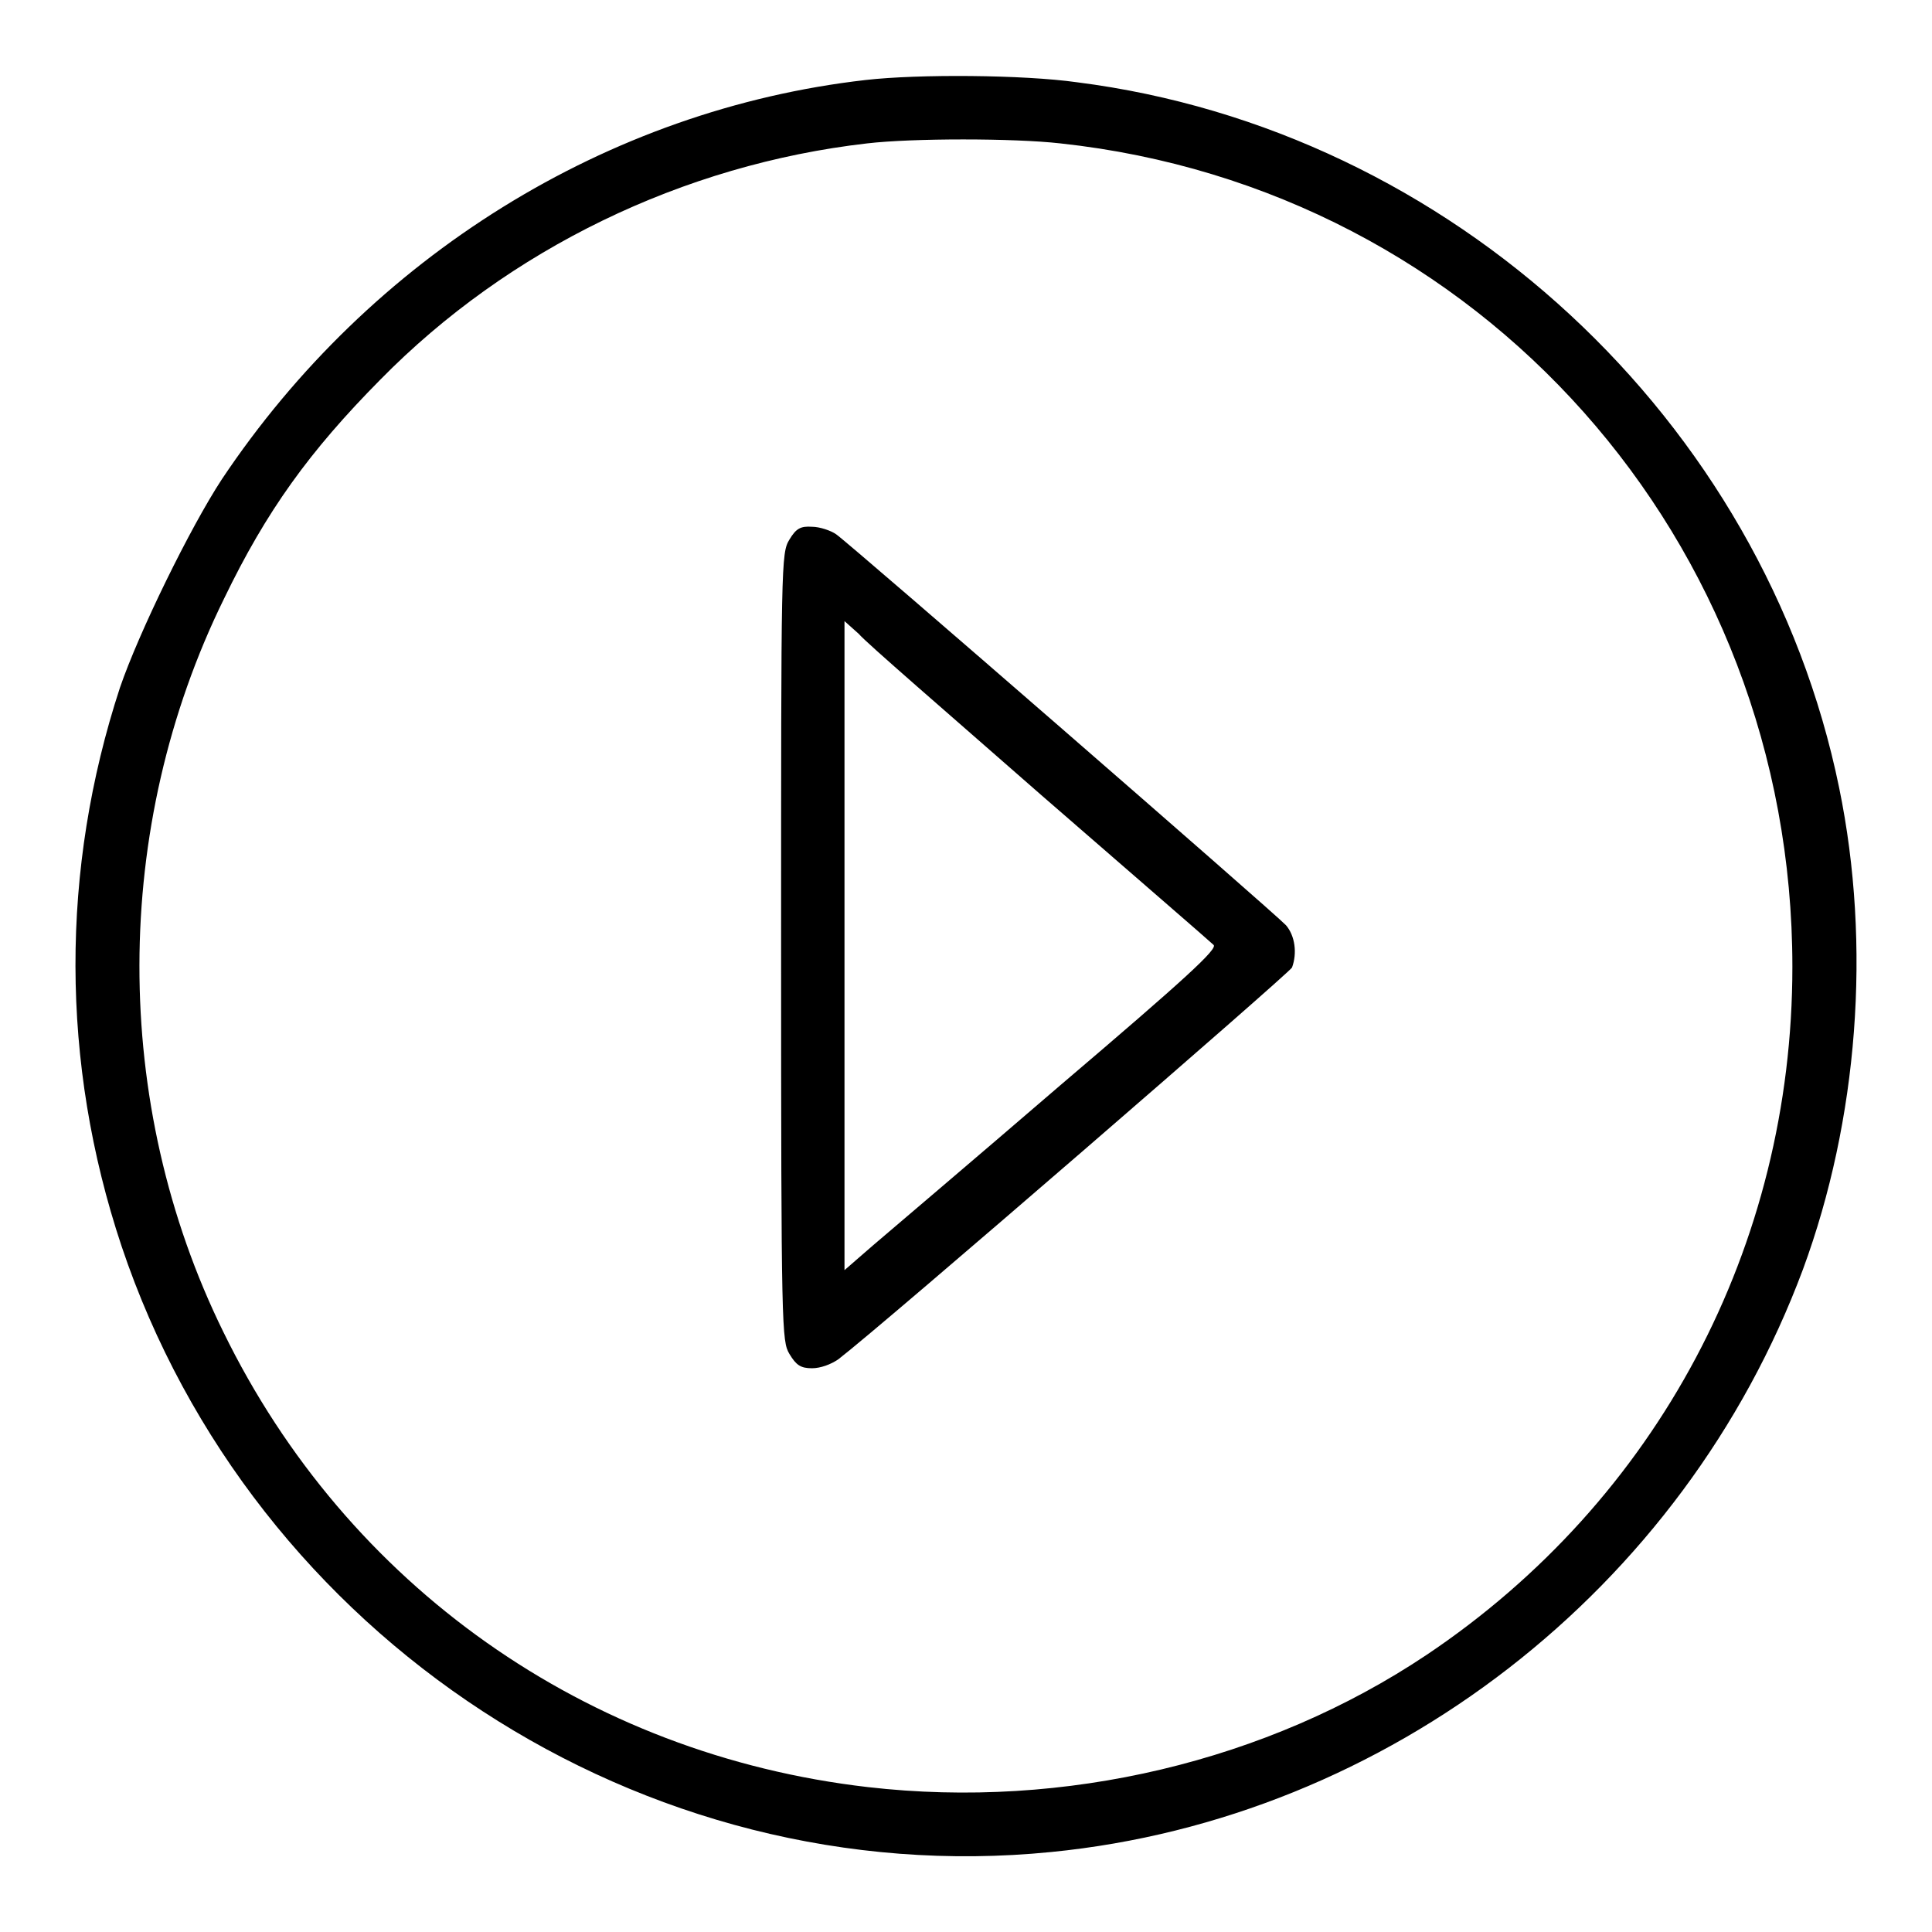 <?xml version="1.0" encoding="utf-8"?>
<!-- Svg Vector Icons : http://www.onlinewebfonts.com/icon -->
<!DOCTYPE svg PUBLIC "-//W3C//DTD SVG 1.1//EN" "http://www.w3.org/Graphics/SVG/1.1/DTD/svg11.dtd">
<svg version="1.1" xmlns="http://www.w3.org/2000/svg" xmlns:xlink="http://www.w3.org/1999/xlink" x="0px" y="0px" viewBox="0 0 256 256" enable-background="new 0 0 256 256" xml:space="preserve">
<g><g><g><path fill="#000000" d="M114.7,10.6C80.5,14.5,49.1,34,29.4,63.5c-4.2,6.4-11,20.3-13.5,27.6c-7.9,24.1-7.9,49.7,0.2,74c17.4,51.9,69.1,85.7,123.2,80.3c44.6-4.4,83.8-34.8,99.6-77.2c7.3-19.8,9.1-42.9,4.8-63.8c-10-48.8-51.4-87.2-101-93.5C135.6,9.9,121.7,9.8,114.7,10.6z M140.5,19c55.6,6,97,52.6,97,109.1c0,37-17.9,70.7-48.5,91.2c-21.1,14.1-47.9,20.5-74,17.5c-37.3-4.3-69-26.7-85.4-60.3c-14.9-30.3-14.8-66.9,0.1-97.2C35.3,67.7,41,59.8,50.4,50.3C67.4,33,90.5,21.8,114.9,19C120.9,18.3,134.3,18.3,140.5,19z"/><path fill="#000000" d="M104.6,71.5c-1.1,1.8-1.1,3-1.1,54s0.1,52.2,1.1,53.9c0.9,1.5,1.5,1.9,3,1.9c1.1,0,2.5-0.5,3.5-1.2c6.1-4.7,59.8-51.2,60.1-51.9c0.7-1.9,0.4-4.2-0.8-5.6c-1.6-1.7-57.6-50.4-59.6-51.8c-0.7-0.5-2.2-1-3.2-1C106.1,69.7,105.5,70,104.6,71.5z M137.8,105.2c12.2,10.6,22.6,19.6,23,20c0.6,0.5-3.5,4.3-20.3,18.6c-11.5,9.9-22.7,19.4-24.8,21.2l-3.8,3.3v-43v-43l1.9,1.7C114.7,85.1,125.6,94.5,137.8,105.2z"/></g></g></g>
</svg>